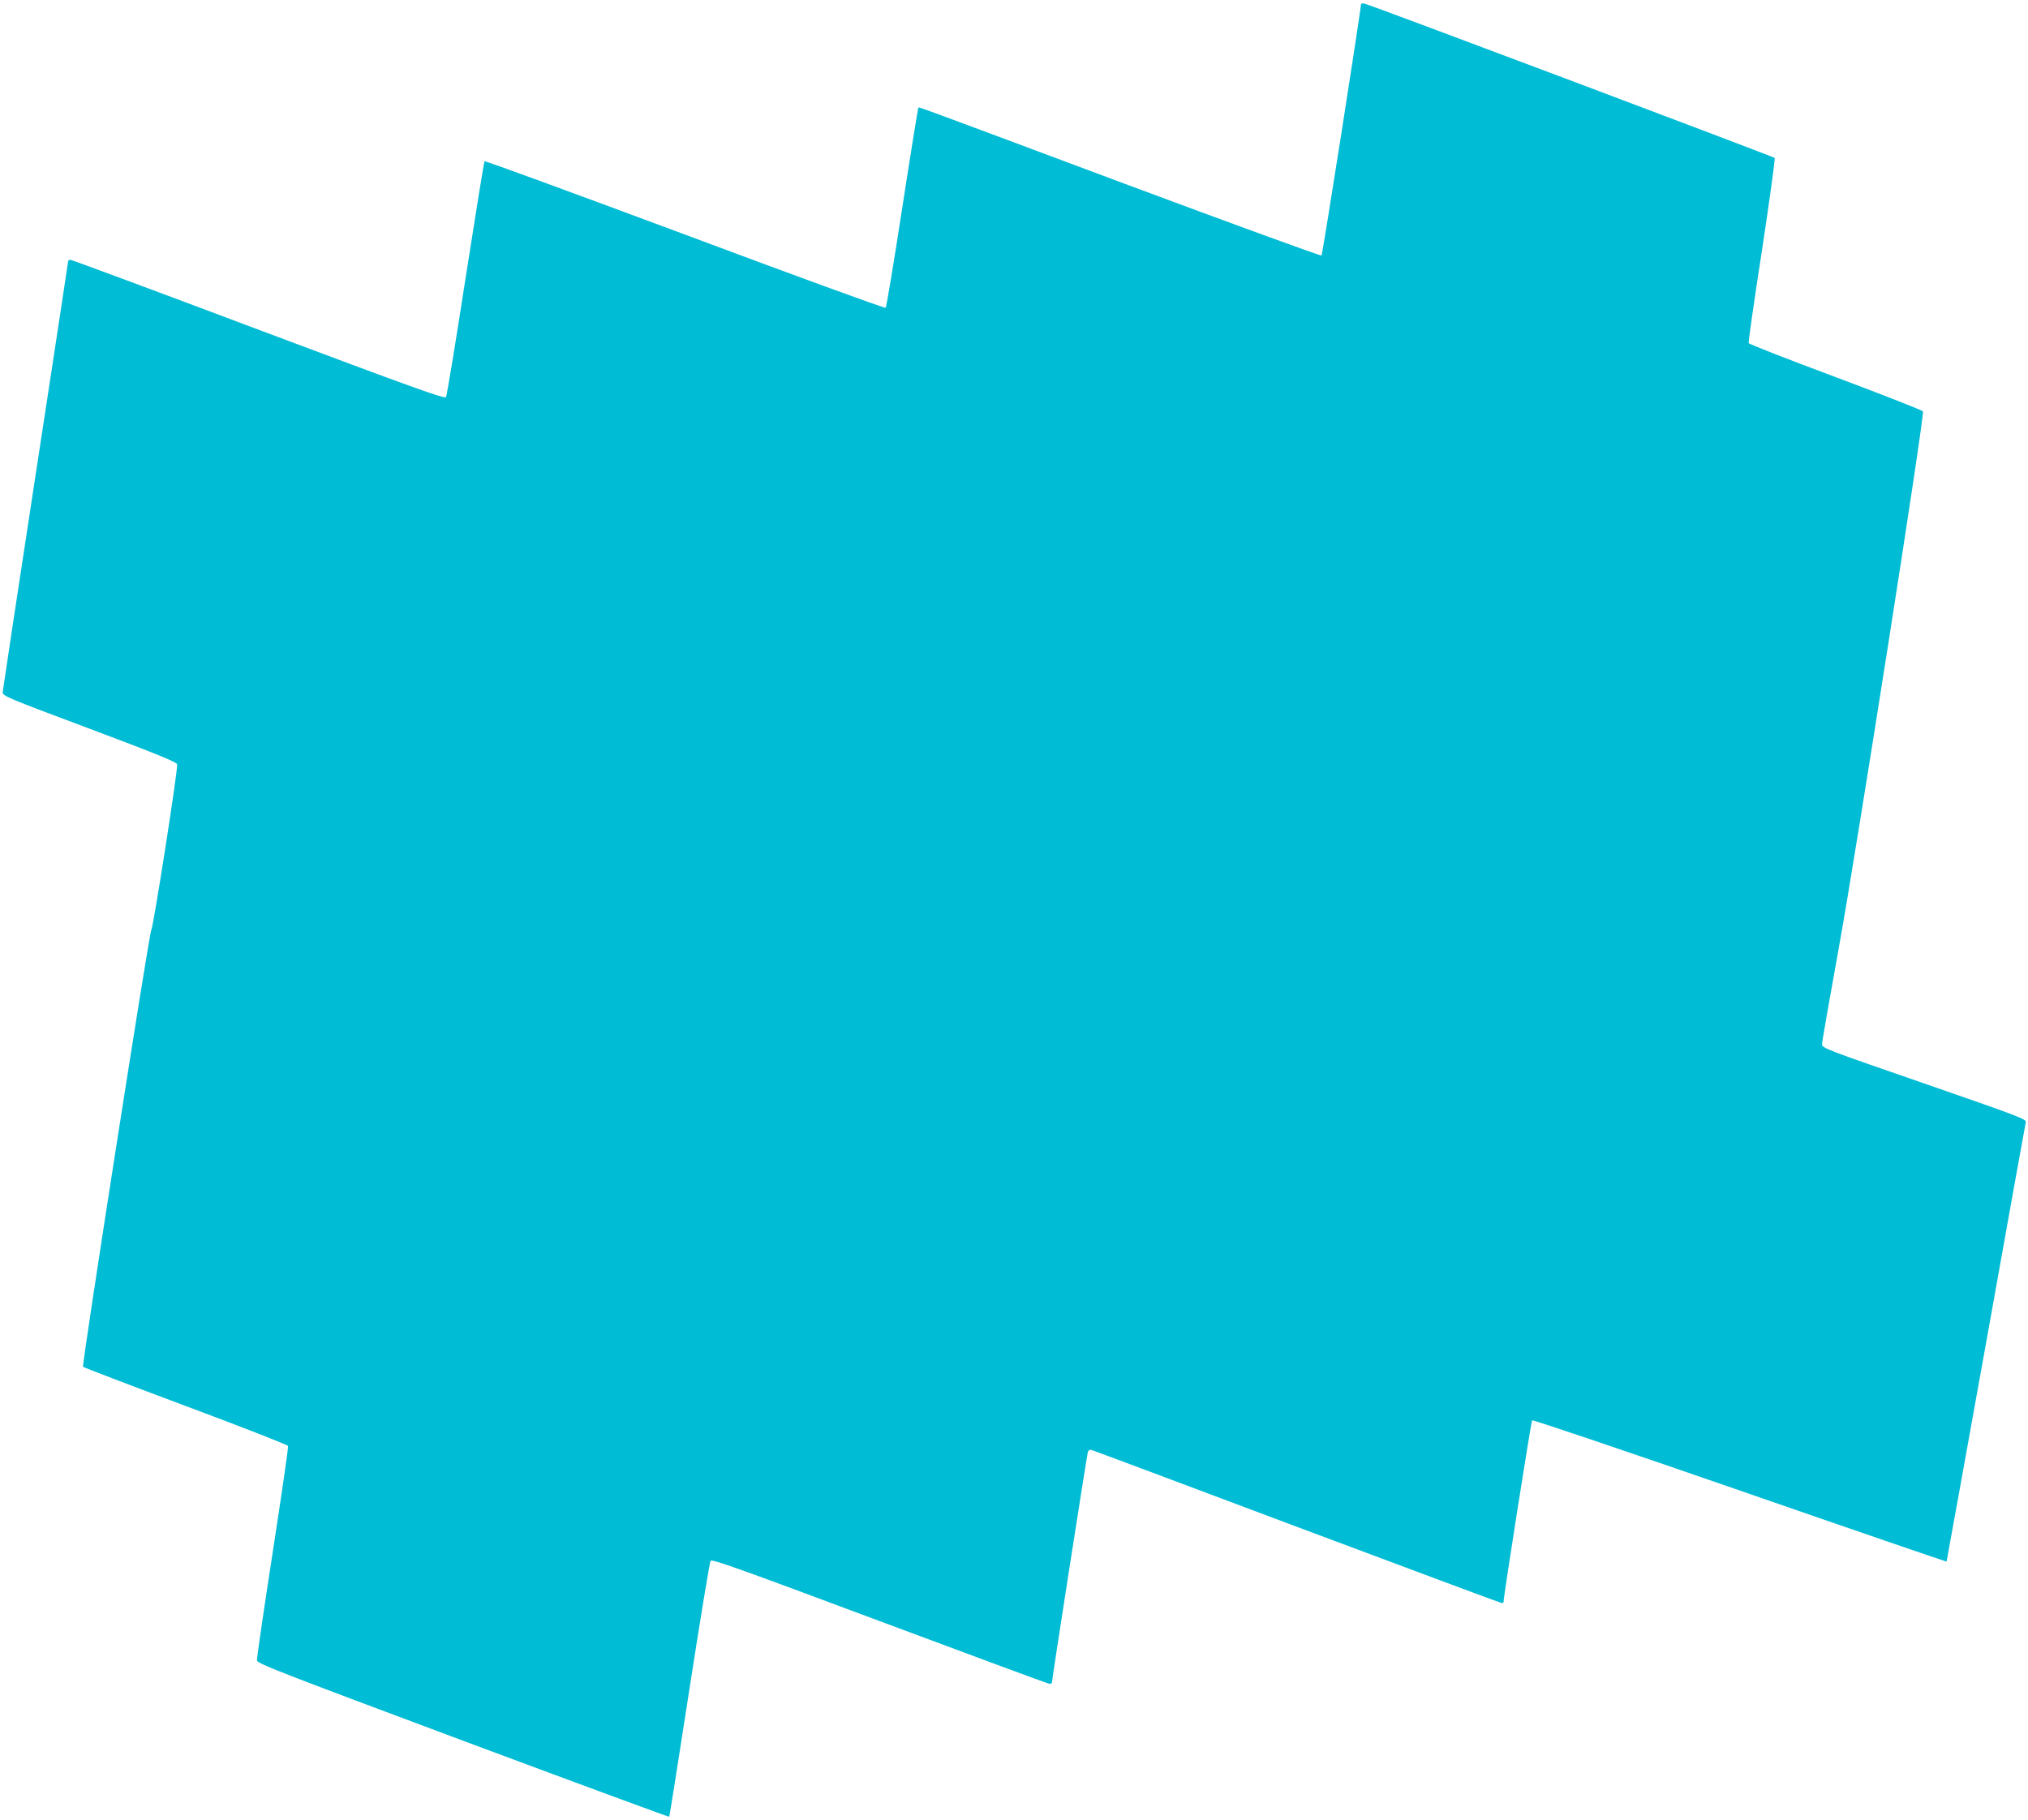 <?xml version="1.0" standalone="no"?>
<!DOCTYPE svg PUBLIC "-//W3C//DTD SVG 20010904//EN"
 "http://www.w3.org/TR/2001/REC-SVG-20010904/DTD/svg10.dtd">
<svg version="1.0" xmlns="http://www.w3.org/2000/svg"
 width="1280pt" height="1149pt" viewBox="0 0 1280 1149"
 preserveAspectRatio="xMidYMid meet">
<g transform="translate(0,1149) scale(0.1,-0.1)"
fill="#00bcd4" stroke="none">
<path d="M8590 11463 c0 -34 -242 -1579 -249 -1586 -4 -4 -561 199 -1237 451
-1405 525 -1302 487 -1308 481 -2 -2 -48 -285 -101 -629 -53 -344 -100 -629
-105 -633 -4 -5 -574 203 -1266 462 -693 258 -1262 467 -1266 463 -3 -4 -57
-337 -120 -741 -62 -404 -118 -740 -123 -748 -9 -12 -206 59 -1184 426 -645
243 -1179 441 -1187 441 -8 0 -14 -5 -14 -10 0 -6 -93 -614 -206 -1353 -113
-738 -206 -1353 -207 -1366 -2 -24 22 -34 548 -231 418 -157 551 -211 553
-225 6 -30 -150 -1029 -163 -1045 -13 -16 -439 -2745 -431 -2758 2 -4 293
-115 646 -247 354 -132 645 -246 648 -253 3 -8 -41 -310 -97 -673 -56 -362
-101 -669 -99 -681 3 -20 140 -73 1301 -507 713 -266 1299 -482 1301 -480 2 2
59 363 127 803 68 439 128 805 134 813 9 12 177 -48 1060 -378 578 -216 1060
-394 1073 -397 14 -3 22 0 22 10 0 21 220 1431 226 1451 4 12 12 17 22 14 10
-2 594 -221 1299 -486 705 -264 1286 -481 1292 -481 6 0 11 3 11 8 -1 29 174
1139 180 1146 5 4 594 -195 1310 -443 717 -249 1304 -450 1306 -449 1 2 113
622 249 1378 135 756 248 1384 251 1396 5 19 -44 37 -640 244 -631 218 -646
224 -646 249 0 14 50 298 110 631 109 603 538 3336 527 3363 -3 6 -250 104
-550 216 -301 112 -548 209 -550 215 -3 6 35 270 84 586 48 316 84 579 80 583
-9 9 -2553 967 -2588 974 -13 3 -23 1 -23 -4z"/>
</g>
</svg>
